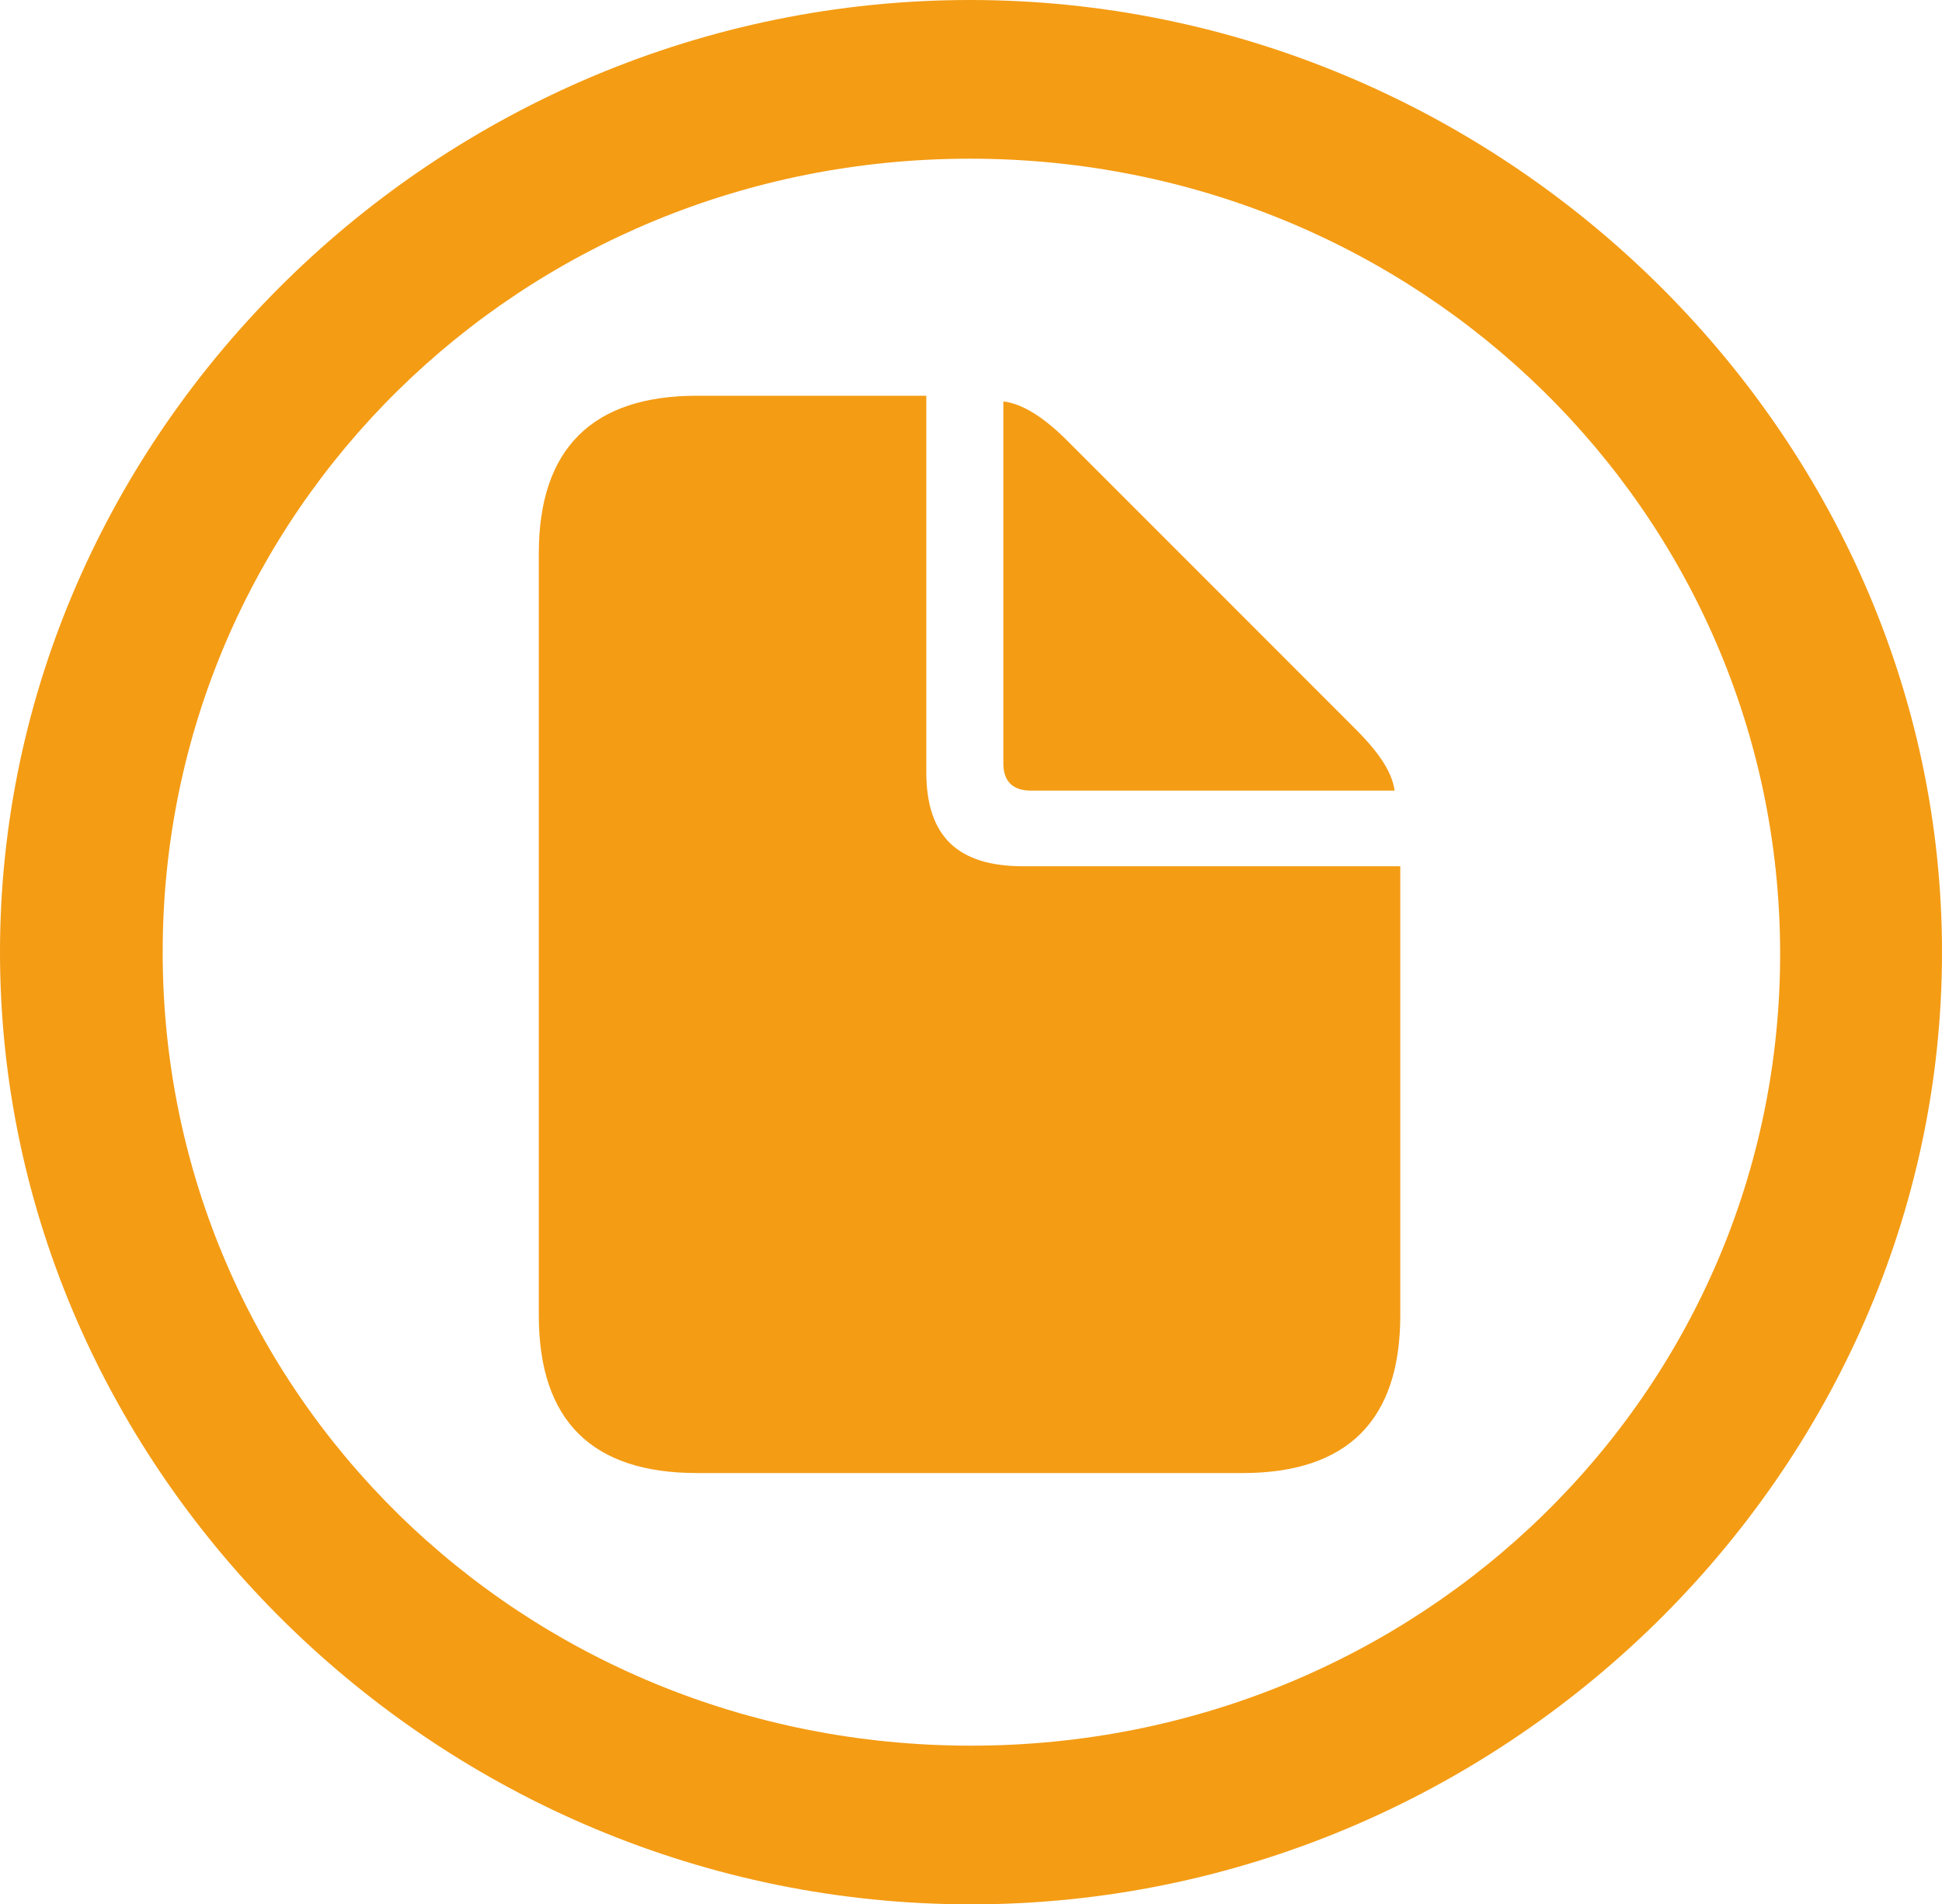 <?xml version="1.0" encoding="UTF-8"?> <svg xmlns="http://www.w3.org/2000/svg" width="103" height="101" viewBox="0 0 103 101" fill="none"><path d="M51.499 101C79.624 101 103 78.126 103 50.5C103 22.922 79.572 0 51.447 0C23.275 0 0 22.922 0 50.5C0 78.126 23.325 101 51.499 101ZM51.501 92.584C27.666 92.584 8.628 73.868 8.628 50.5C8.628 27.179 27.614 8.416 51.447 8.416C75.229 8.416 94.363 27.181 94.415 50.5C94.465 73.87 75.278 92.584 51.497 92.584M36.955 78.126H65.888C71.491 78.126 74.268 75.304 74.268 69.761V45.944H54.278C50.794 45.944 49.129 44.359 49.129 40.943V20.989H36.957C31.406 20.989 28.577 23.811 28.577 29.357V69.757C28.577 75.353 31.406 78.124 36.957 78.124M54.681 41.932H73.968C73.818 40.844 73.008 39.756 71.696 38.468L56.749 23.516C55.487 22.227 54.325 21.435 53.216 21.287V40.498C53.216 41.438 53.72 41.932 54.681 41.932Z" fill="#F49C14"></path></svg> 